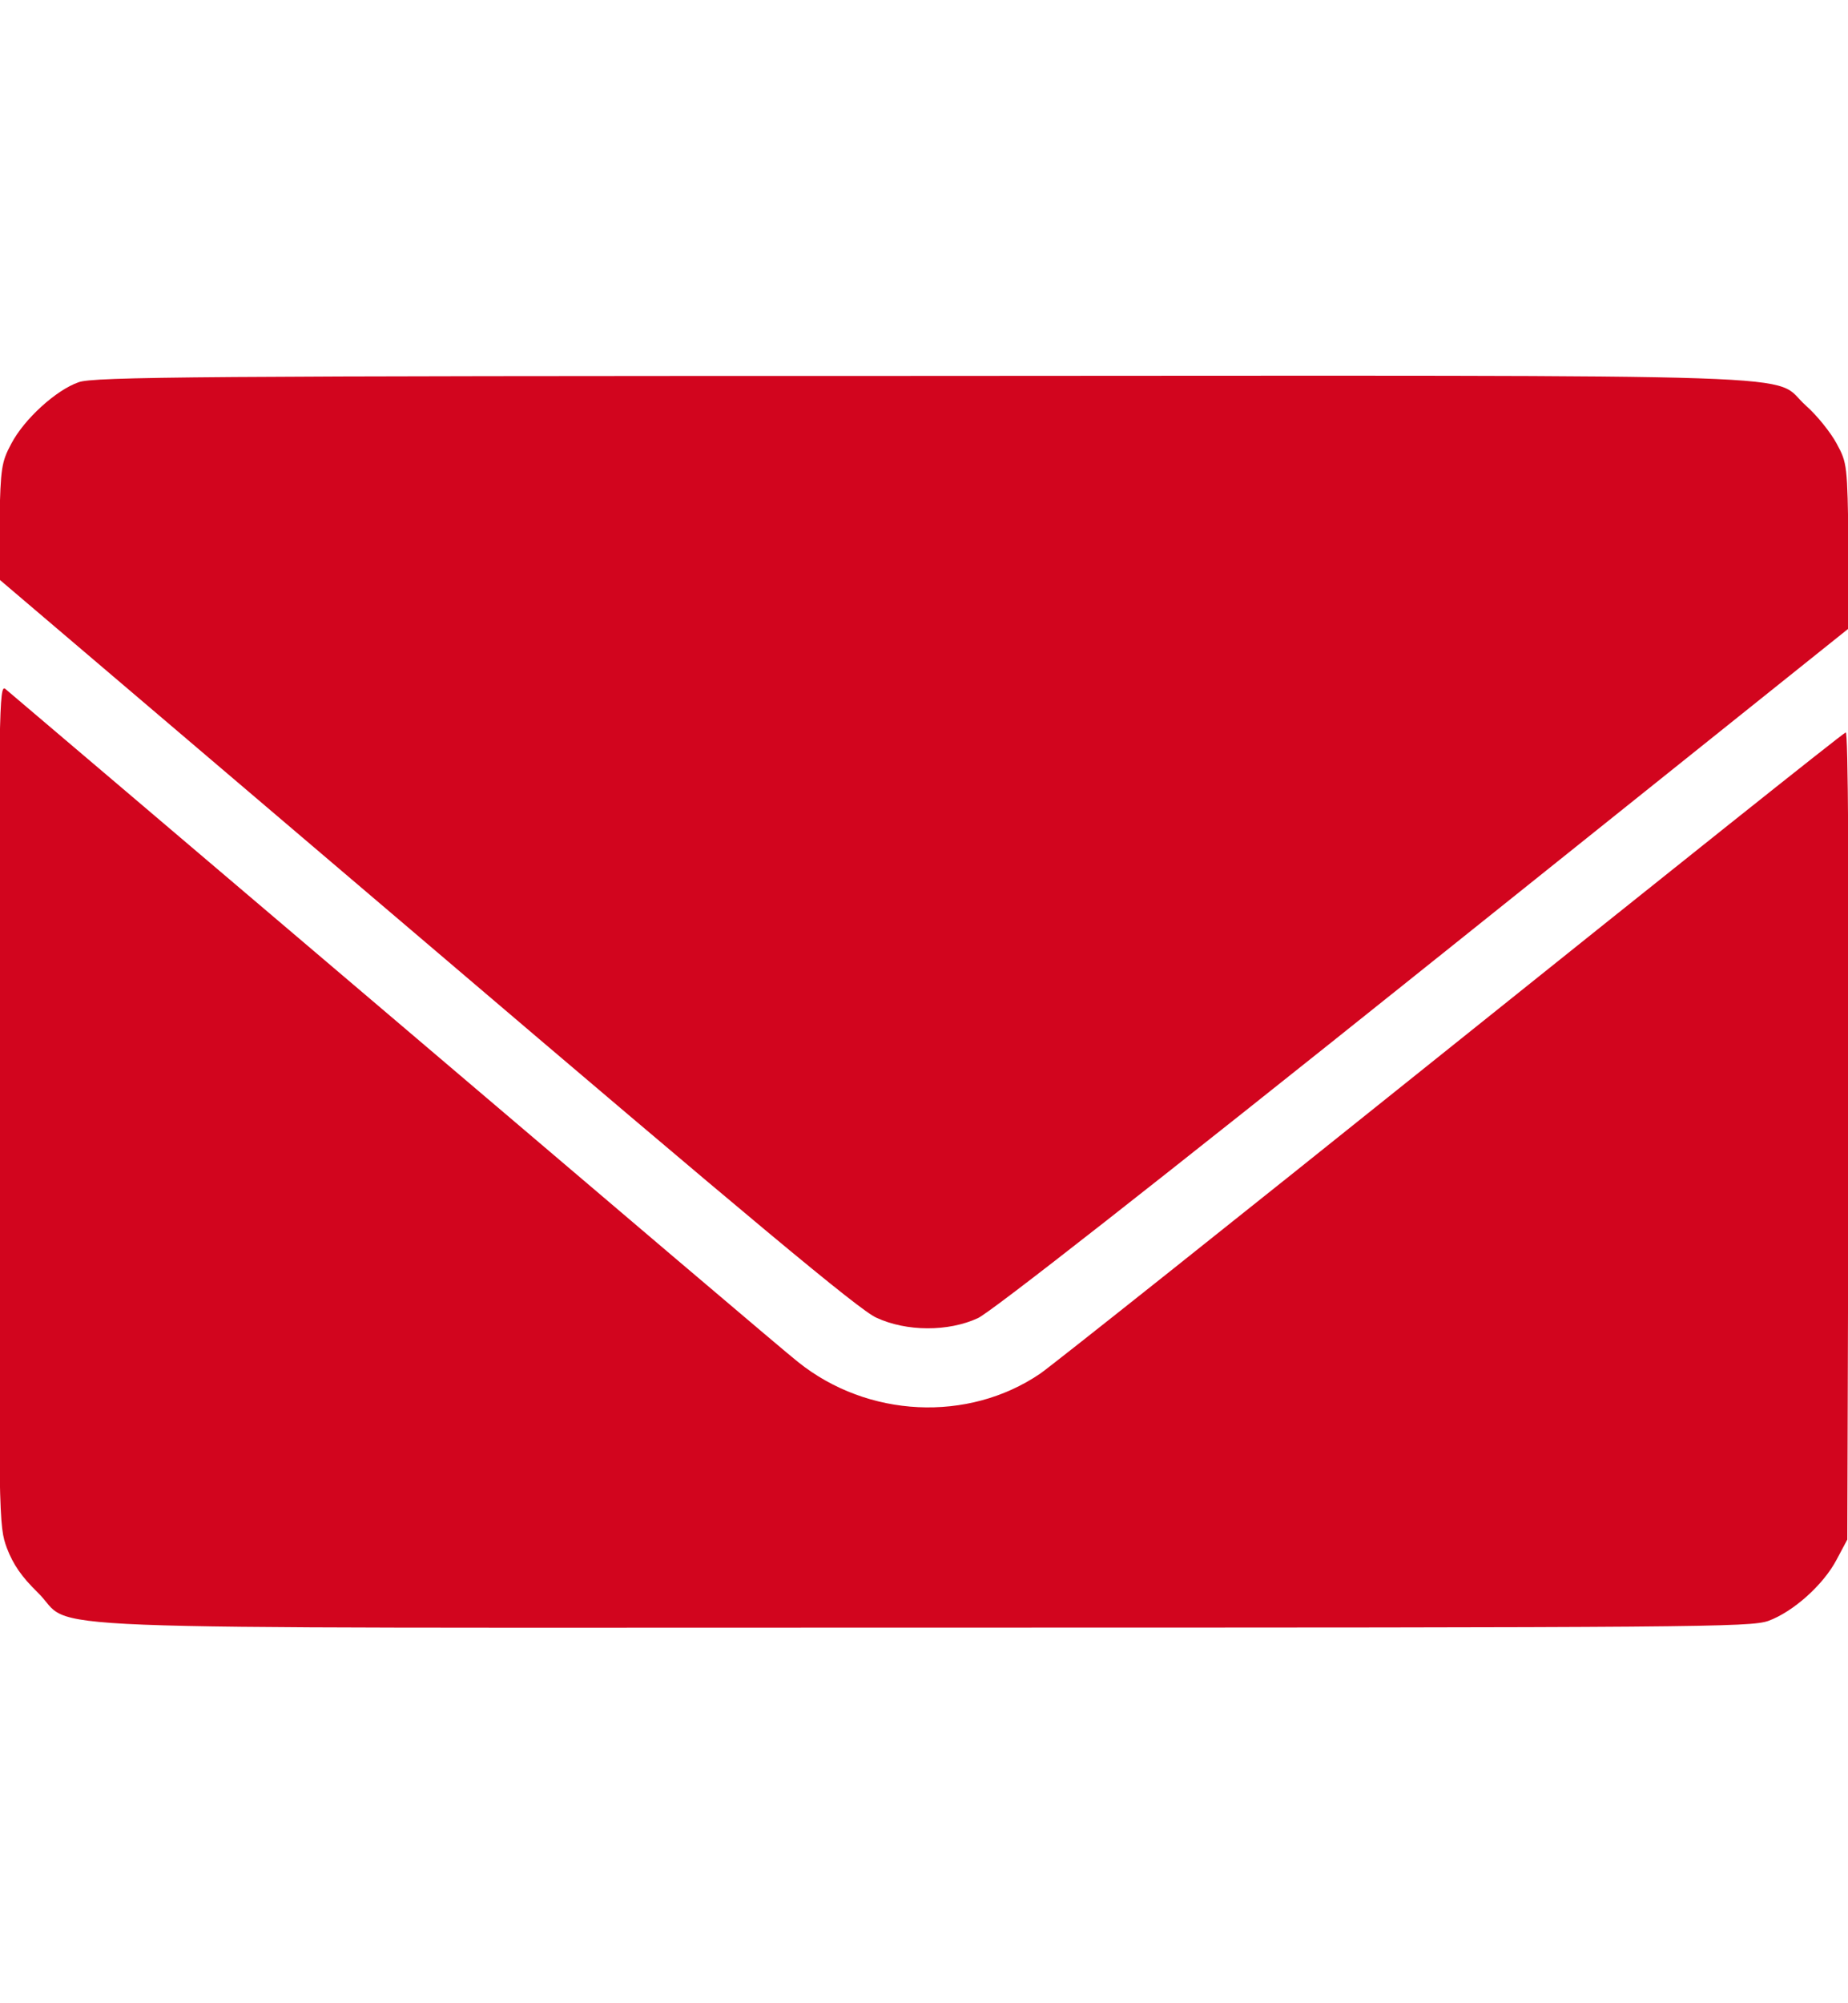 <?xml version="1.0" encoding="UTF-8"?> <svg xmlns="http://www.w3.org/2000/svg" width="24" height="26" viewBox="0 0 24 26" fill="none"> <g clip-path="url(#clip0_116_45)"> <path d="M1.021 4.961C0.729 5.062 0.315 5.438 0.147 5.758C0.019 5.997 0.008 6.073 -0.007 6.763L-0.027 7.505L5.536 12.238C9.745 15.823 11.161 17.006 11.381 17.102C11.775 17.285 12.317 17.285 12.7 17.108C12.869 17.031 15.002 15.361 18.494 12.568L24.017 8.15L24.007 7.083C23.991 6.037 23.991 6.012 23.853 5.758C23.777 5.616 23.598 5.392 23.454 5.265C22.974 4.839 24.043 4.874 11.979 4.879C2.581 4.879 1.21 4.89 1.021 4.961Z" fill="#D2051E"></path> <path d="M-0.017 14.335C-0.017 19.779 -0.017 19.799 0.09 20.094C0.172 20.307 0.28 20.464 0.489 20.668C1.011 21.175 -0.196 21.125 12 21.125C22.084 21.125 22.728 21.119 22.964 21.038C23.286 20.921 23.68 20.571 23.853 20.241L23.991 19.982L24.007 14.736C24.012 11.359 24.002 9.491 23.971 9.506C23.94 9.511 21.639 11.349 18.847 13.584C16.06 15.818 13.657 17.727 13.508 17.829C12.573 18.464 11.269 18.403 10.364 17.677C10.236 17.58 7.889 15.584 5.148 13.254C2.402 10.923 0.121 8.983 0.07 8.942C-0.012 8.876 -0.017 9.166 -0.017 14.335Z" fill="#D2051E"></path> </g> <defs> <clipPath id="clip0_116_45"> <rect width="24" height="26" fill="white"></rect> </clipPath> </defs> </svg> 